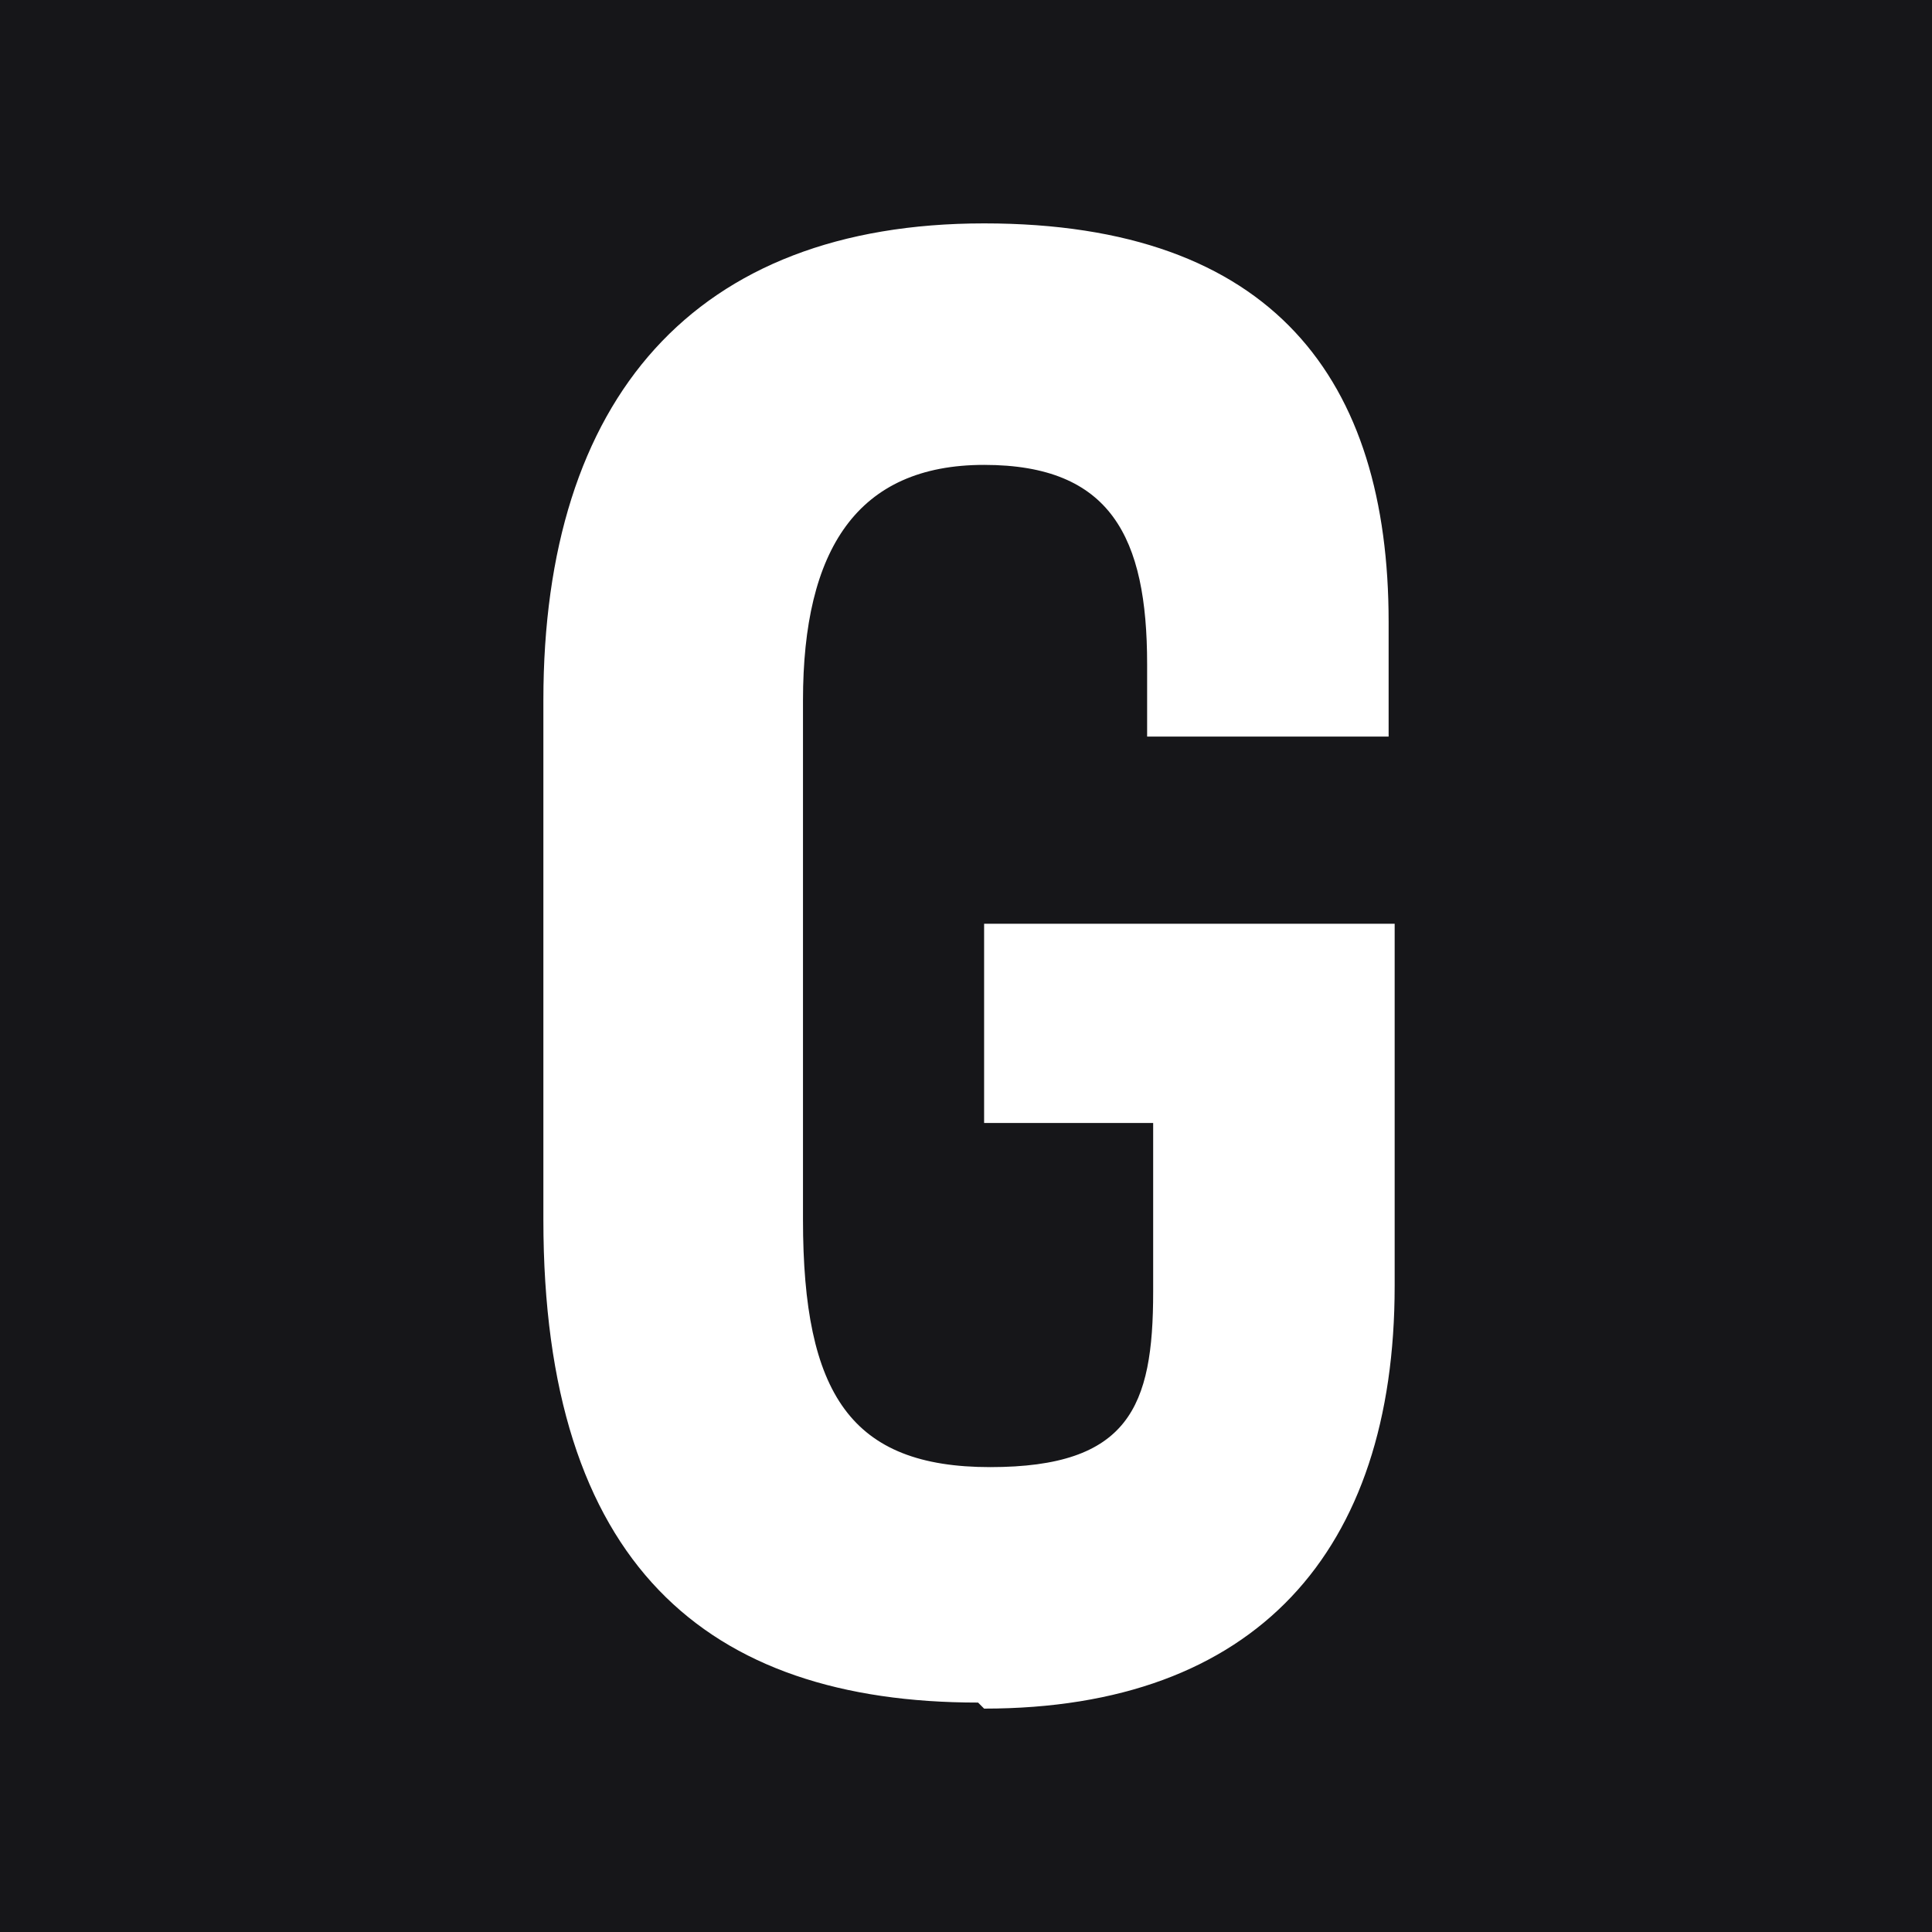 <?xml version="1.0" encoding="UTF-8"?>
<svg id="_レイヤー_1" data-name="レイヤー_1" xmlns="http://www.w3.org/2000/svg" version="1.1" viewBox="0 0 32 32">
  <!-- Generator: Adobe Illustrator 29.6.1, SVG Export Plug-In . SVG Version: 2.1.1 Build 9)  -->
  <defs>
    <style>
      .st0 {
        fill: #161619;
      }

      .st1 {
        fill: #fff;
      }
    </style>
  </defs>
  <rect class="st0" width="32" height="32"/>
  <path class="st1" d="M16.2,28.2c-4.5,0-7.2-2.3-7.2-8v-8.6c0-5,2.5-7.9,7.3-7.9s6.7,2.6,6.7,6.6v1.9h-4v-1.2c0-2.1-.6-3.3-2.7-3.3s-3,1.4-3,3.9v8.6c0,2.9.8,4.1,3.1,4.1s2.7-1,2.7-2.9v-2.8h-2.8v-3.3h6.8v6c0,4.4-2.3,7-6.8,7Z"/>
</svg>